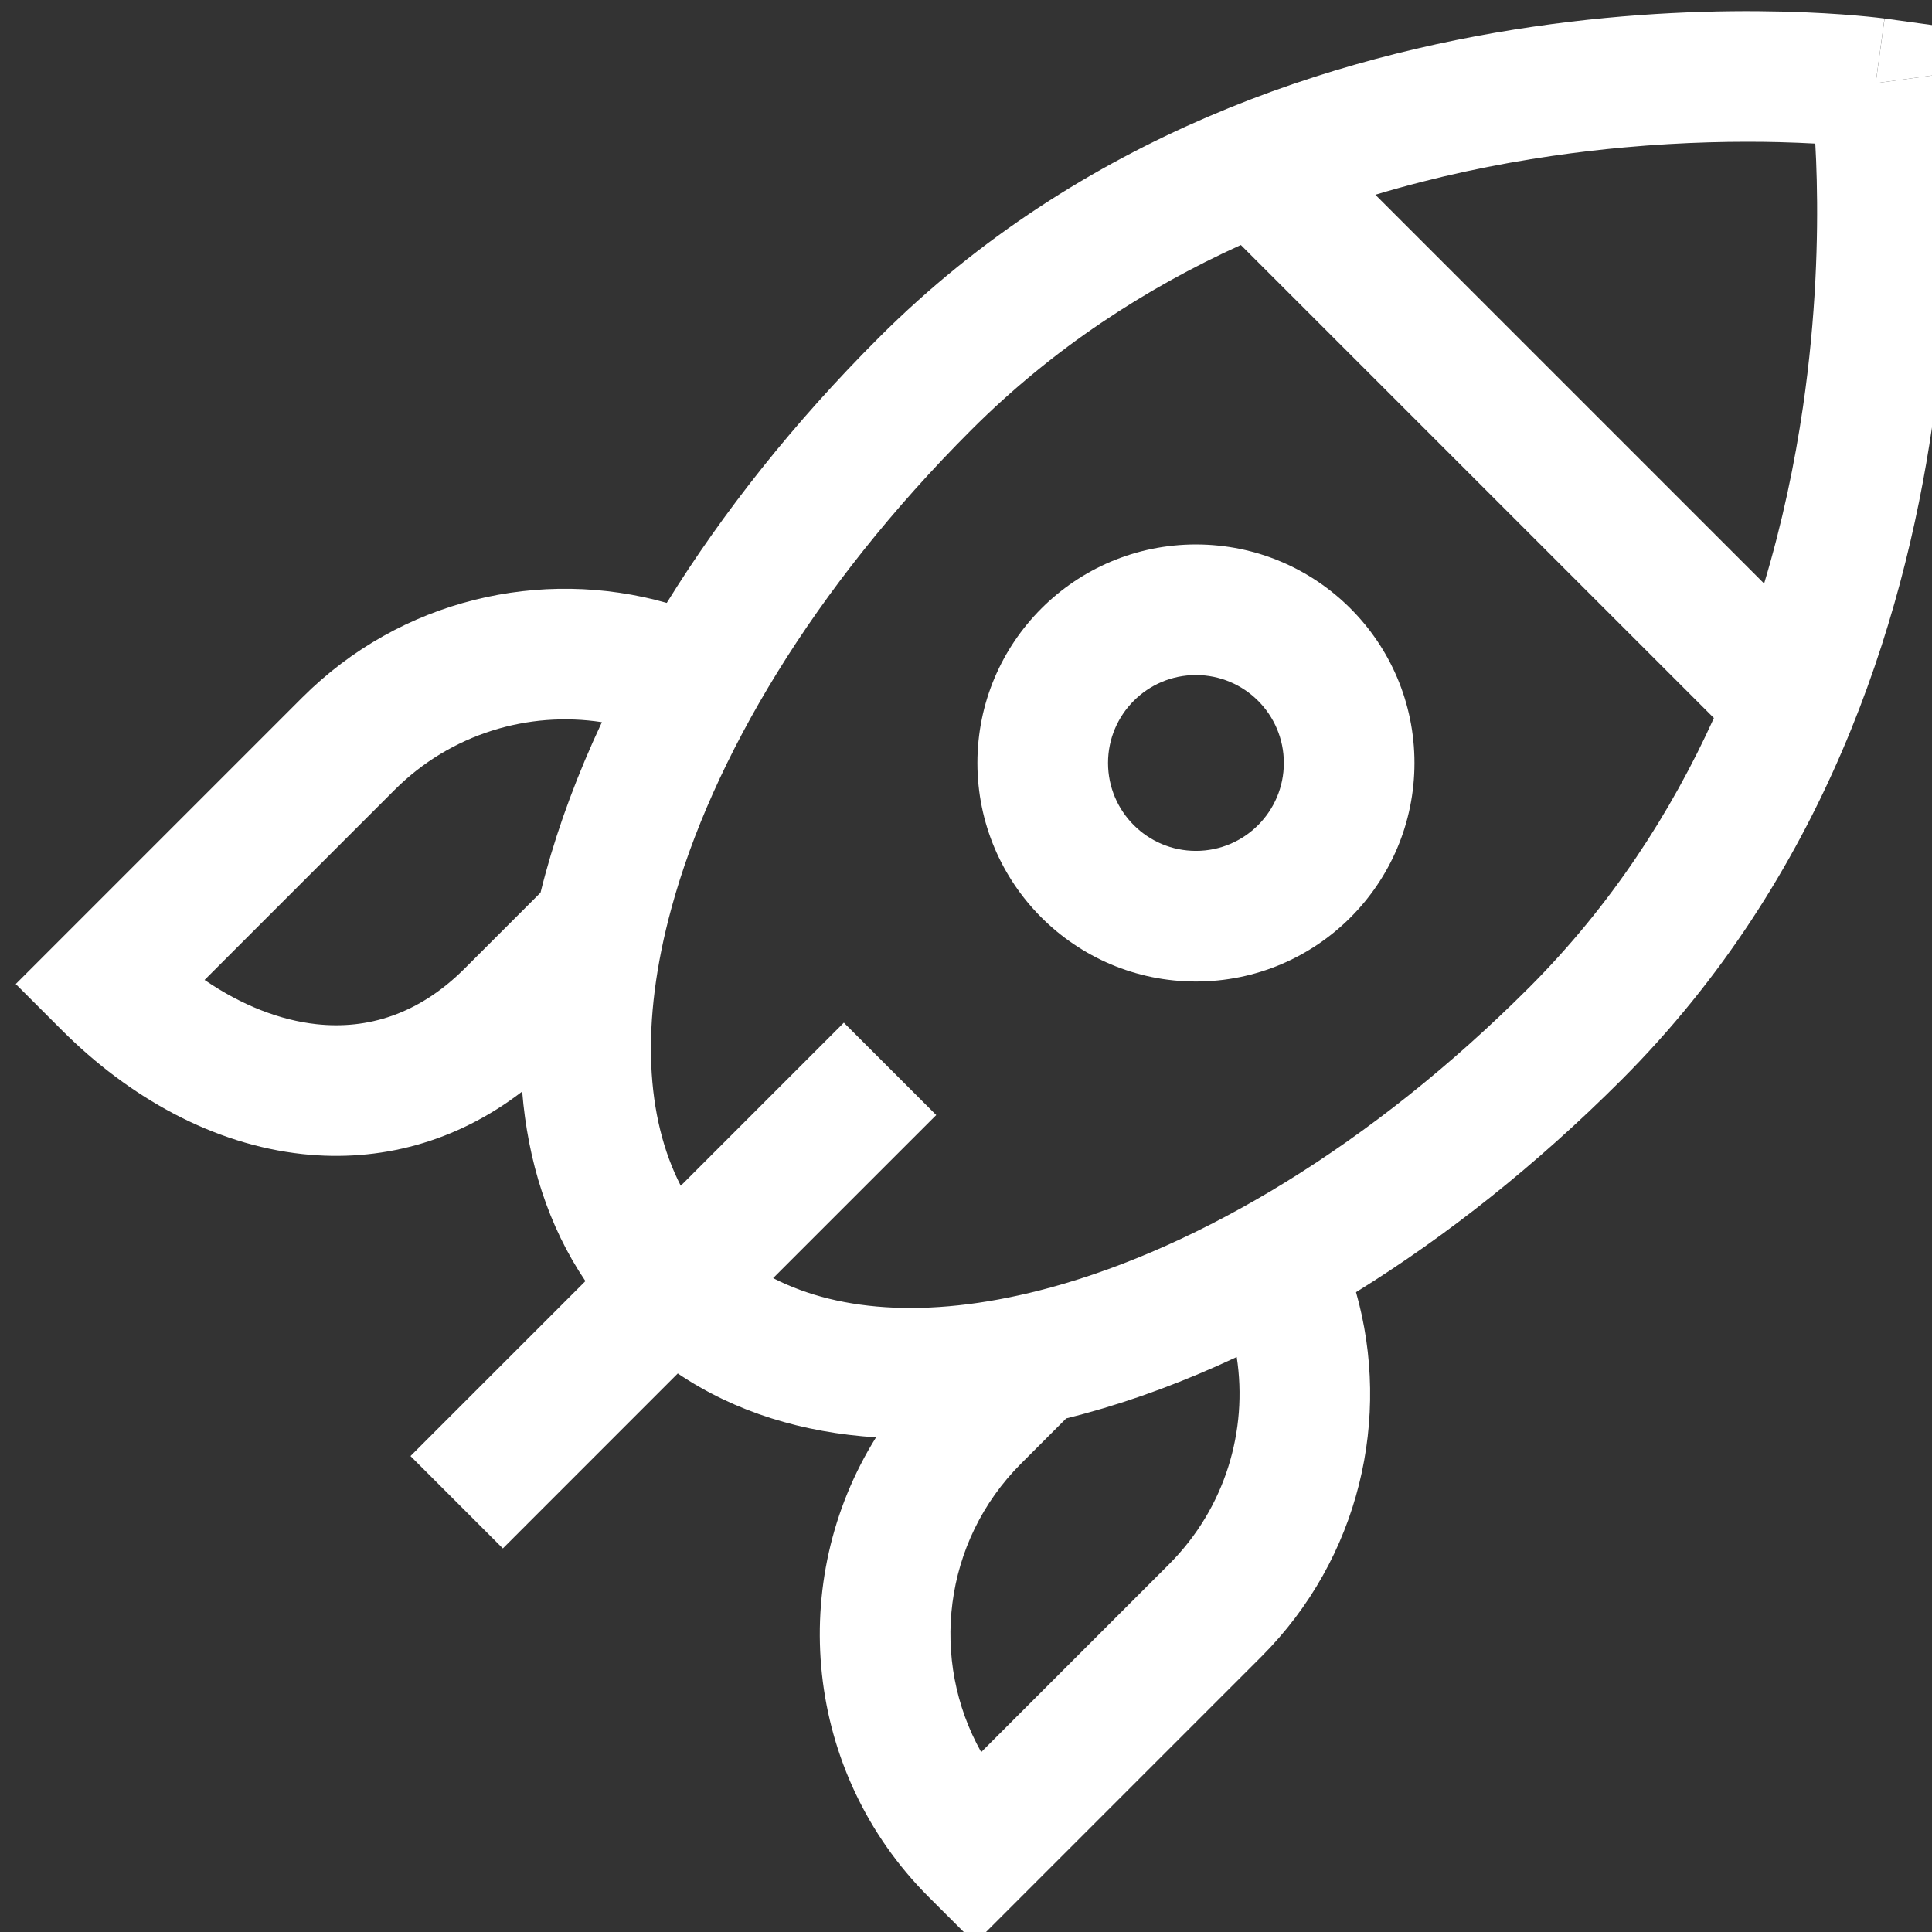 <?xml version="1.0" encoding="UTF-8"?> <svg xmlns="http://www.w3.org/2000/svg" width="72" height="72" viewBox="0 0 72 72" fill="none"><rect x="0" y="0" width="72" height="72" fill="#333333" stroke="none"/><g clip-path="url(#clip0_269_4764)"><path fill-rule="evenodd" clip-rule="evenodd" d="M36.425 28.433C36.425 23.936 40.071 20.29 44.569 20.29C49.067 20.29 52.713 23.936 52.713 28.433C52.713 32.931 49.067 36.578 44.569 36.578C40.071 36.578 36.425 32.931 36.425 28.433ZM44.569 25.157C42.759 25.157 41.293 26.624 41.293 28.433C41.293 30.243 42.759 31.71 44.569 31.71C46.378 31.71 47.845 30.243 47.845 28.433C47.845 26.624 46.378 25.157 44.569 25.157Z" fill="white"></path><path fill-rule="evenodd" clip-rule="evenodd" d="M21.817 47.743C20.425 45.682 19.673 43.271 19.46 40.678C16.986 42.58 14.134 43.318 11.271 43.008C7.965 42.65 4.838 40.923 2.308 38.393L0.587 36.672L11.26 25.999C14.941 22.317 20.175 21.143 24.848 22.468C26.932 19.099 29.584 15.75 32.754 12.581C40.32 5.014 49.745 2.071 57.136 0.994C60.845 0.453 64.089 0.374 66.412 0.431C67.576 0.459 68.513 0.522 69.168 0.578C69.495 0.606 69.752 0.633 69.932 0.653C70.022 0.664 70.093 0.672 70.143 0.678L70.203 0.686L70.222 0.689L70.229 0.69C70.23 0.69 70.233 0.69 69.901 3.101C72.312 2.769 72.312 2.77 72.312 2.771L72.314 2.78L72.316 2.799L72.324 2.86C72.33 2.91 72.339 2.981 72.349 3.071C72.369 3.25 72.396 3.508 72.424 3.835C72.481 4.49 72.543 5.427 72.572 6.59C72.628 8.914 72.549 12.158 72.009 15.866C70.931 23.258 67.988 32.682 60.422 40.249C57.252 43.418 53.904 46.071 50.535 48.155C51.859 52.827 50.685 58.061 47.004 61.742L36.331 72.415L34.609 70.694C29.96 66.045 29.306 58.914 32.647 53.566C29.931 53.391 27.405 52.635 25.259 51.185L18.74 57.705L15.298 54.263L21.817 47.743ZM51.255 7.258C53.529 6.575 55.754 6.114 57.839 5.811C58.77 5.675 59.671 5.571 60.53 5.493C62.789 5.287 64.765 5.26 66.294 5.297C66.798 5.31 67.253 5.329 67.651 5.351C67.674 5.75 67.693 6.204 67.705 6.709C67.757 8.82 67.685 11.782 67.192 15.164C66.888 17.248 66.427 19.474 65.744 21.747L51.255 7.258ZM46.243 9.131C46.23 9.136 46.217 9.142 46.204 9.148C42.711 10.738 39.265 12.954 36.196 16.023C30.295 21.923 26.538 28.296 25.024 33.837C23.848 38.143 24.076 41.666 25.37 44.19L31.448 38.112L34.891 41.554L28.812 47.632C31.336 48.927 34.859 49.155 39.165 47.978C44.707 46.464 51.079 42.707 56.98 36.807C60.06 33.726 62.281 30.266 63.872 26.759L46.243 9.131ZM39.736 52.859L38.051 54.544C35.139 57.457 34.644 61.872 36.566 65.296L43.562 58.3C45.665 56.197 46.51 53.306 46.089 50.572C44.183 51.466 42.293 52.17 40.448 52.674C40.211 52.739 39.974 52.8 39.736 52.859ZM20.329 32.554C20.264 32.791 20.202 33.029 20.144 33.266L17.317 36.093C15.601 37.809 13.69 38.373 11.795 38.168C10.447 38.022 9.014 37.472 7.624 36.519L14.702 29.441C16.806 27.337 19.696 26.493 22.431 26.913C21.537 28.819 20.833 30.709 20.329 32.554Z" fill="white"></path><path d="M69.901 3.101L70.233 0.69L72.061 0.942L72.312 2.771L69.901 3.101Z" fill="white"></path></g><defs><clipPath id="clip0_269_4764"><rect width="72" height="72" fill="white"></rect></clipPath></defs></svg> 